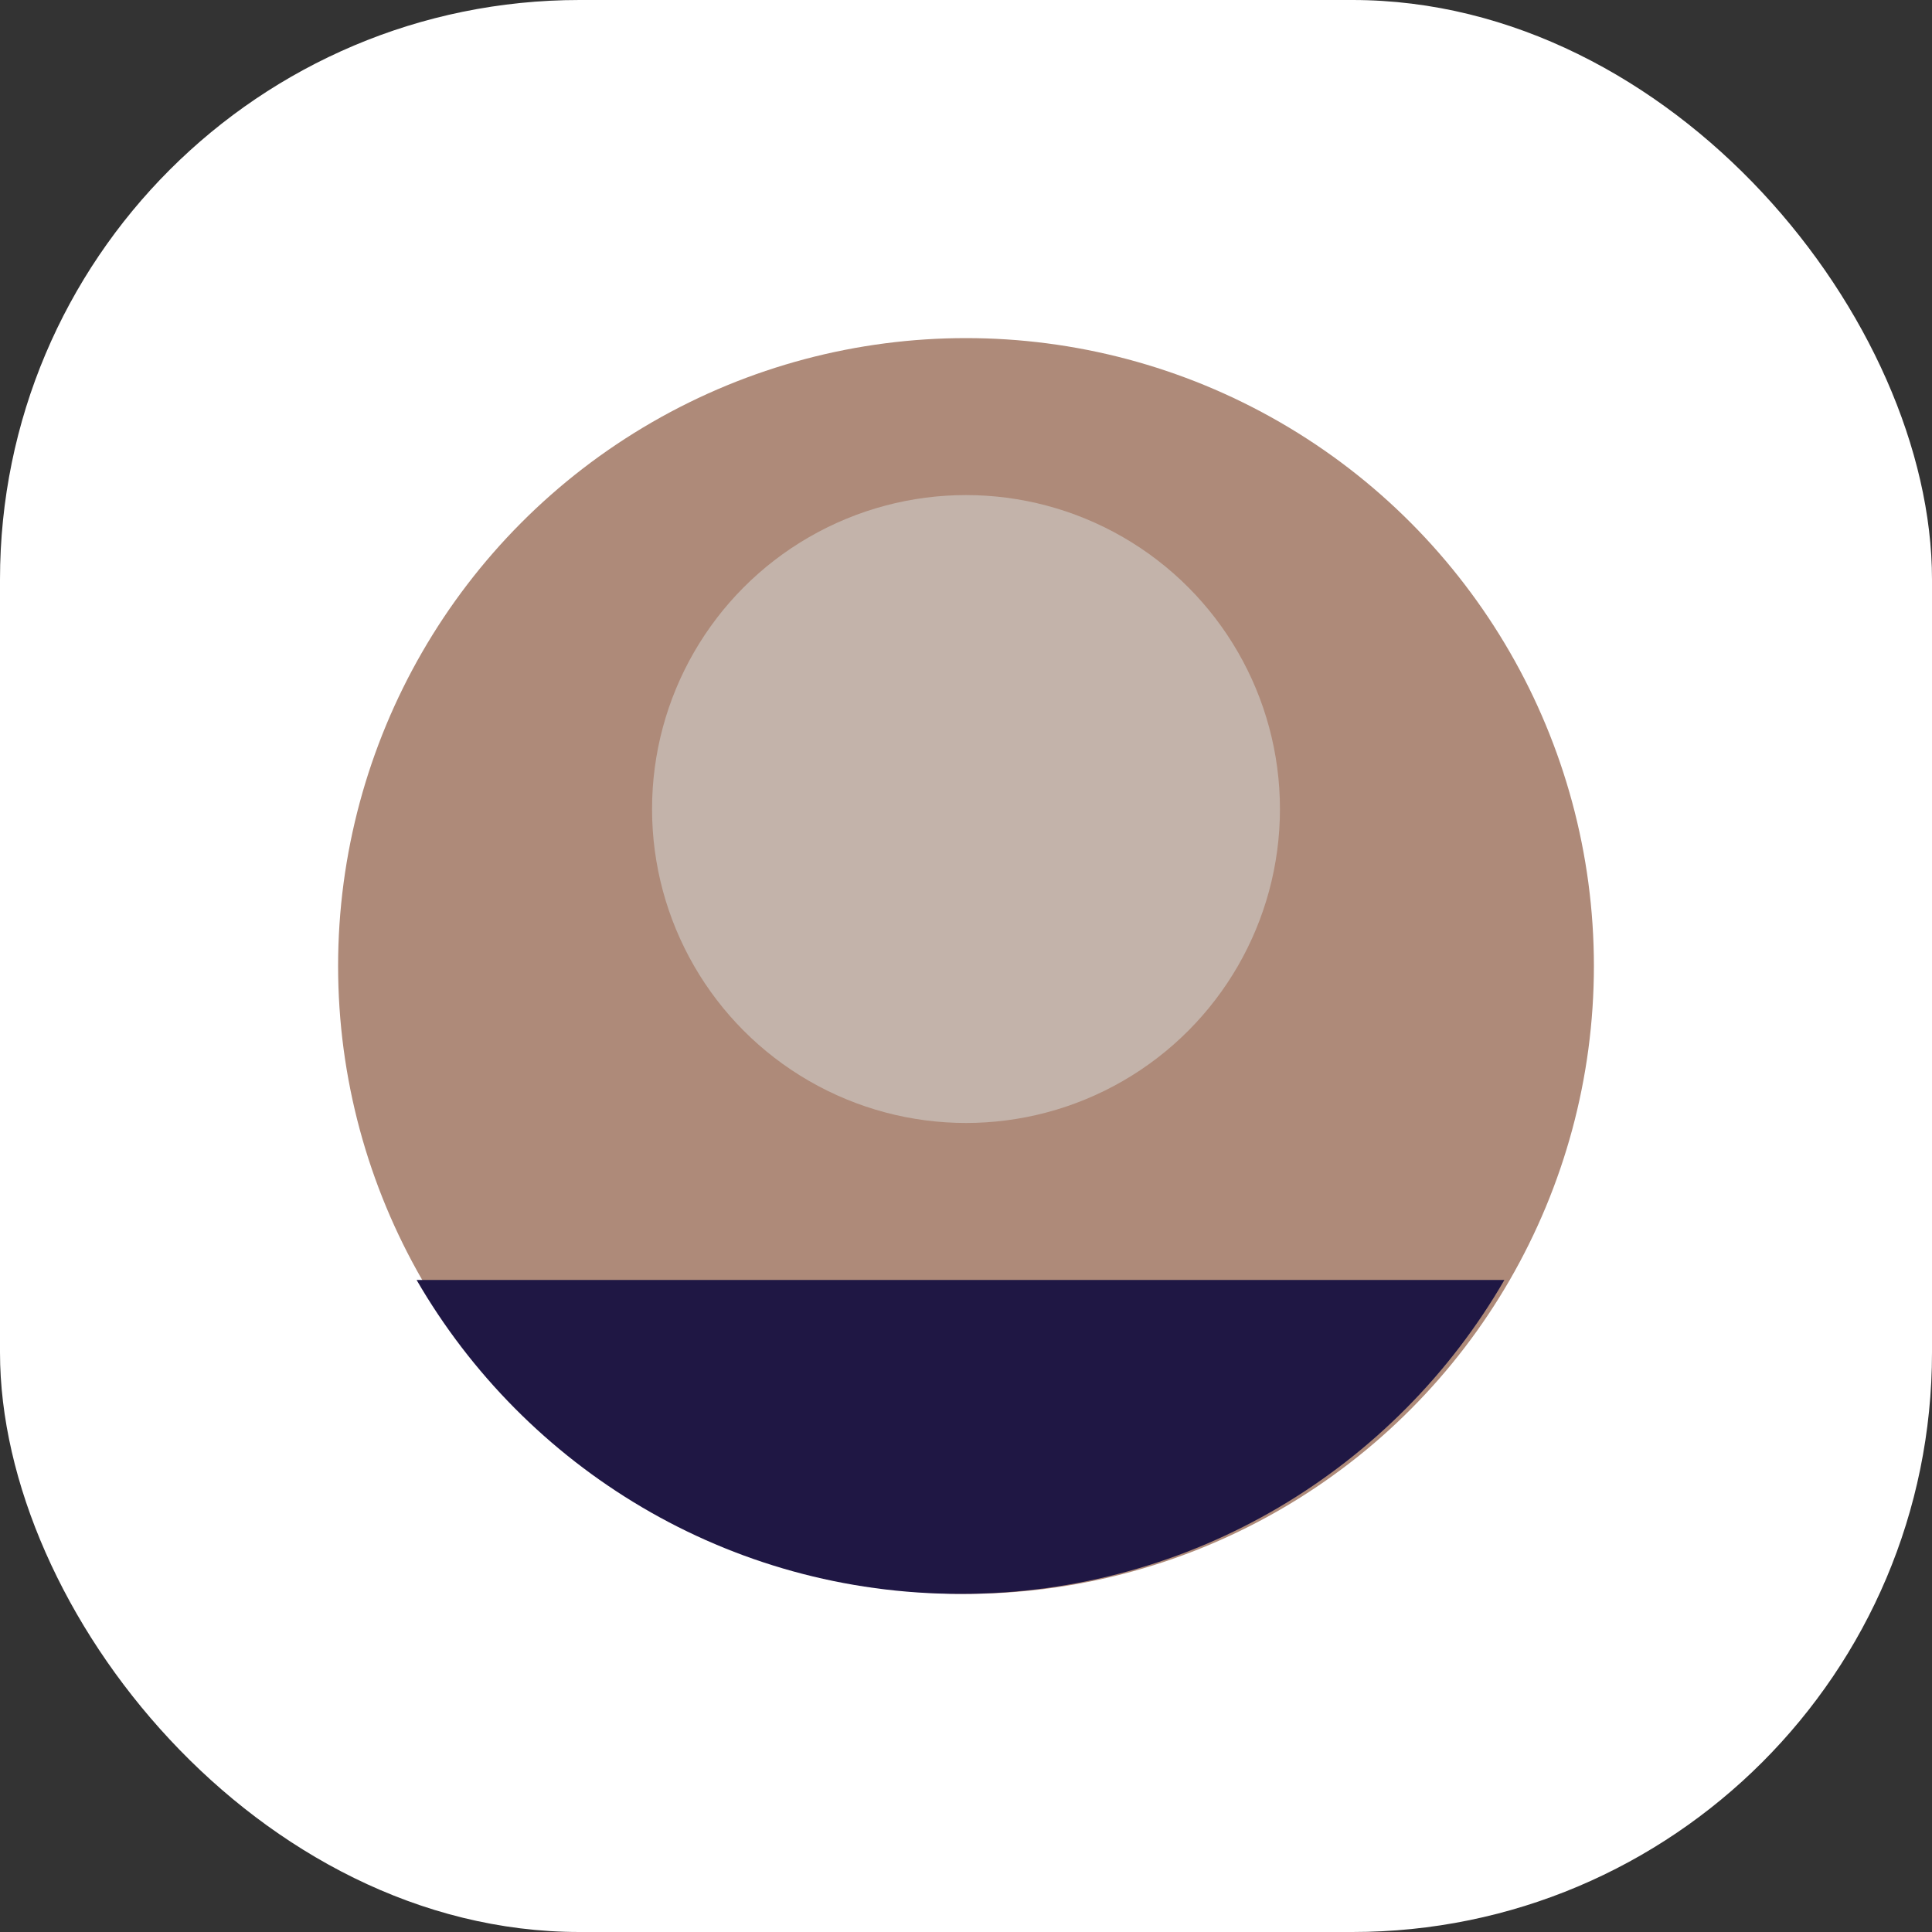 <svg width="40" height="40" viewBox="0 0 40 40" fill="none" xmlns="http://www.w3.org/2000/svg">
<rect x="0" y="0" width="40" height="40" fill="#333333" stroke="none"/>
<rect width="40" height="40" rx="12" fill="white"/>
<circle cx="20" cy="20" r="13" fill="#AE8A79"/>
<circle cx="20" cy="16.75" r="6.5" fill="#C3B3AA"/>
<path fill-rule="evenodd" clip-rule="evenodd" d="M31.147 26.5C28.899 30.386 24.698 33 19.886 33C15.074 33 10.873 30.386 8.625 26.5H31.147Z" fill="#1F1744"/>
</svg>
